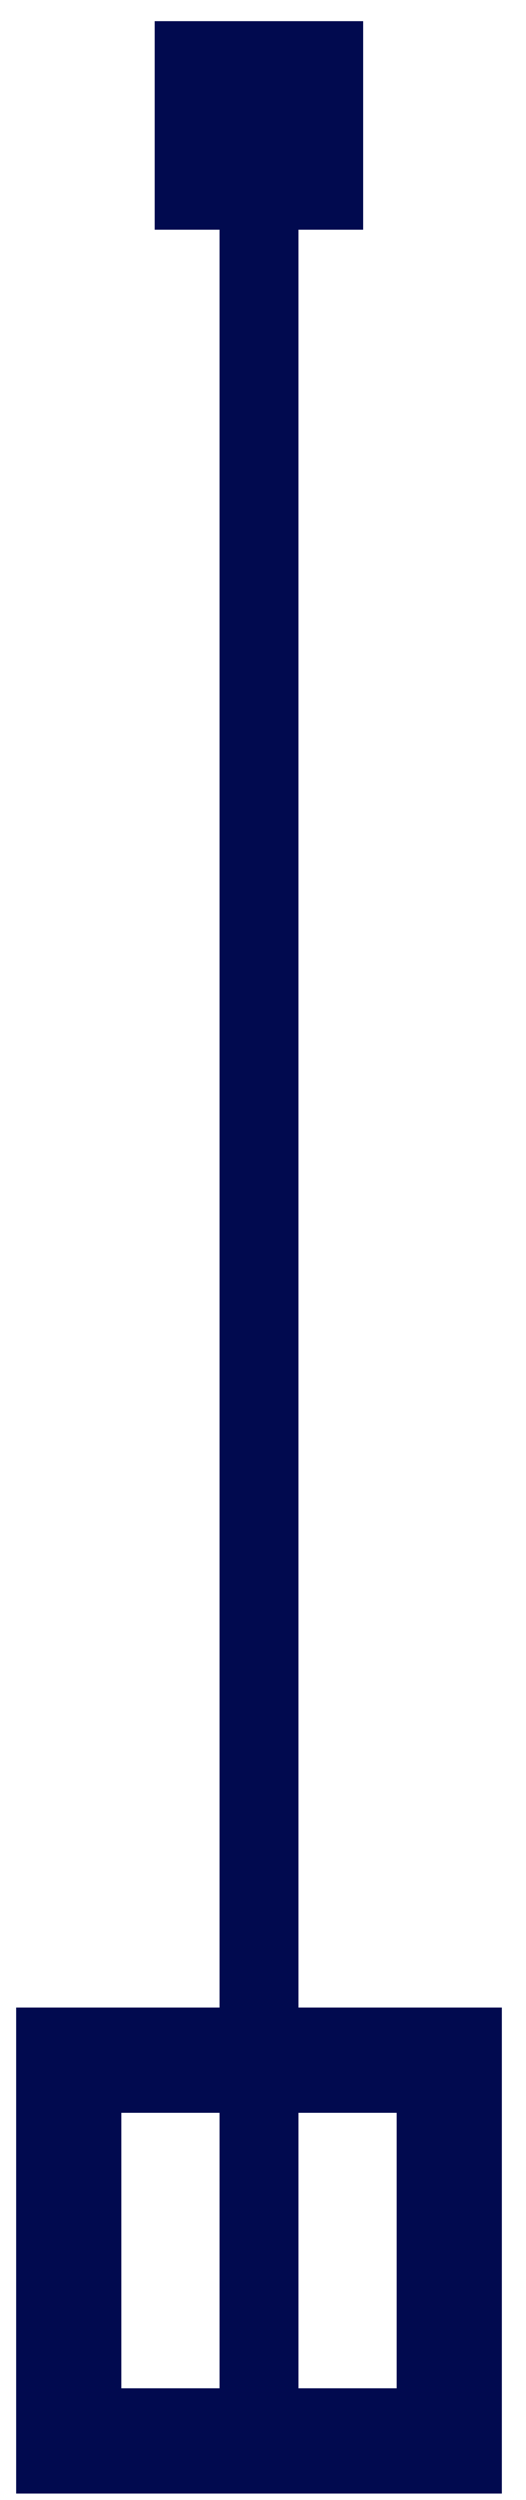 <svg xmlns="http://www.w3.org/2000/svg" width="20" height="95" viewBox="0 0 20 95" fill="none"><path d="M17.082 78.287H2.614V92.755H17.082V78.287Z" stroke="#010A4F" stroke-width="4" stroke-miterlimit="10"></path><path d="M13.808 0.804H5.882V8.729H13.808V0.804Z" fill="#010A4F"></path><path d="M9.848 92.755V78.287V5.006" stroke="#010A4F" stroke-width="3" stroke-miterlimit="10"></path></svg>